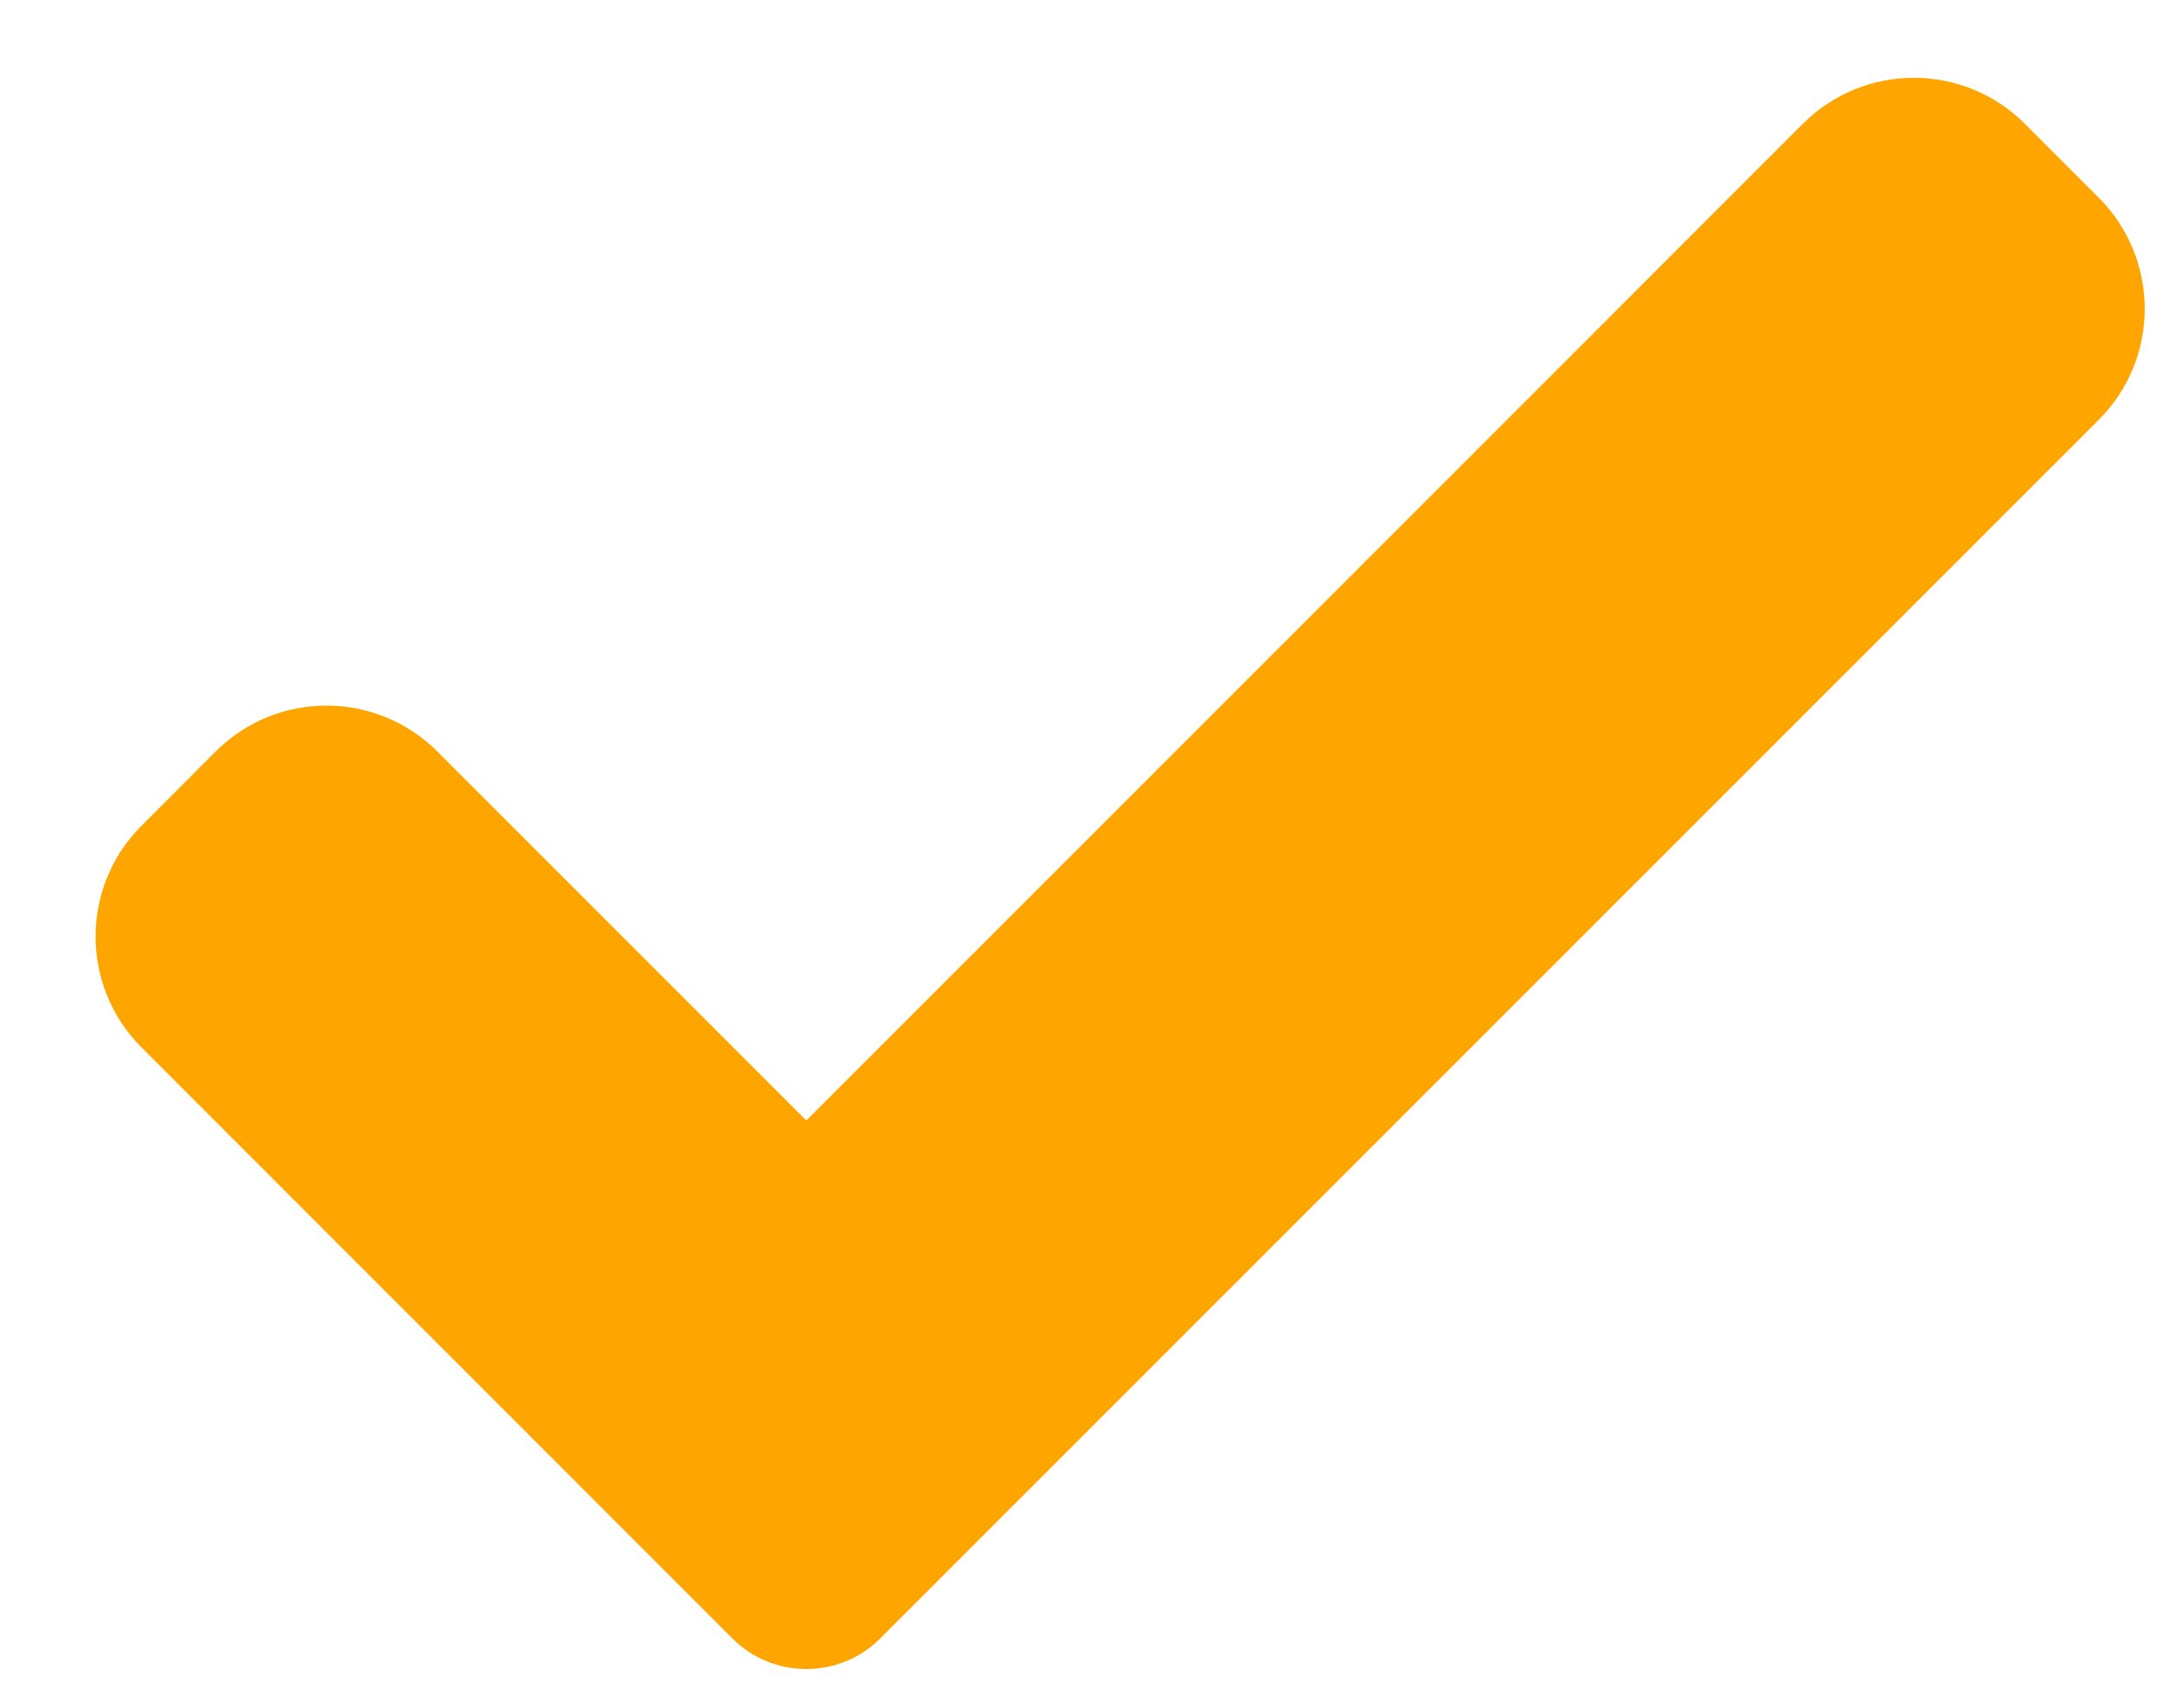 <?xml version="1.0" encoding="UTF-8"?> <svg xmlns="http://www.w3.org/2000/svg" width="19" height="15" viewBox="0 0 19 15" fill="none"> <path d="M7.732 14.391C7.561 14.564 7.326 14.66 7.083 14.66C6.839 14.66 6.605 14.564 6.433 14.391L1.244 9.201C0.705 8.663 0.705 7.789 1.244 7.252L1.893 6.602C2.432 6.063 3.304 6.063 3.843 6.602L7.083 9.842L15.837 1.087C16.375 0.549 17.248 0.549 17.786 1.087L18.436 1.737C18.974 2.276 18.974 3.149 18.436 3.687L7.732 14.391Z" fill="#FFA500"></path> </svg> 